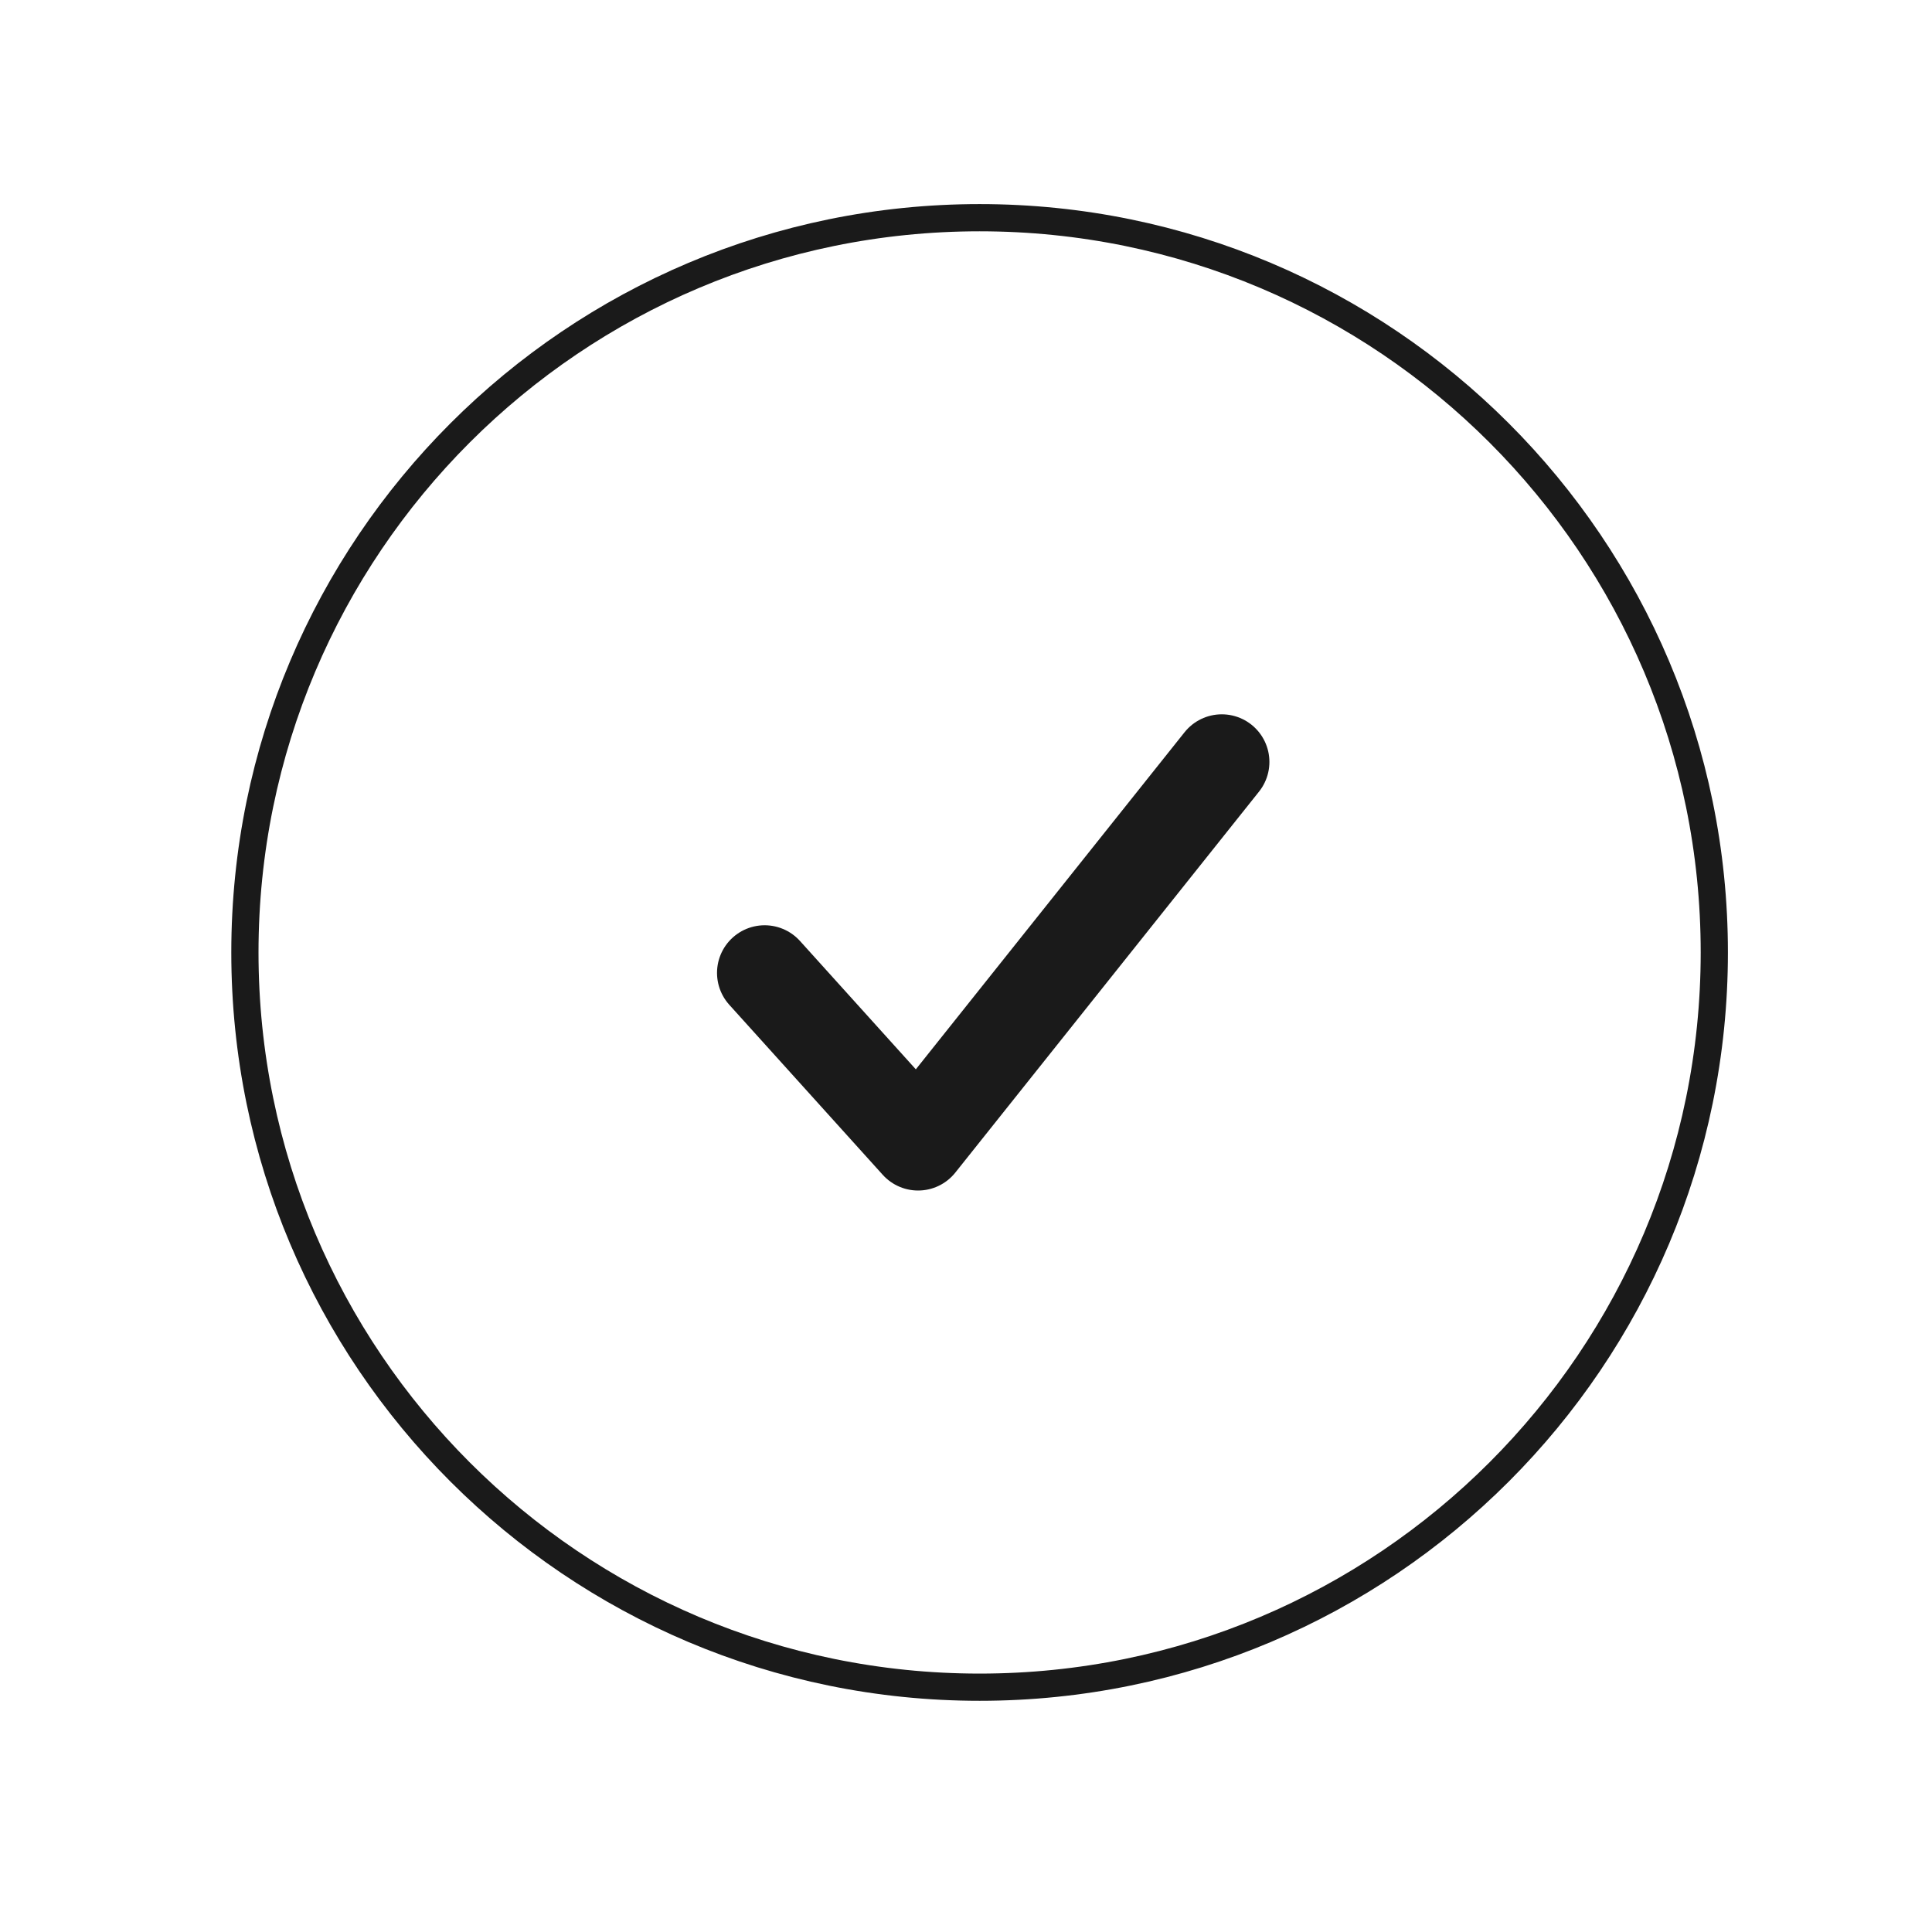 <svg width="71" height="70" viewBox="0 0 71 70" fill="none" xmlns="http://www.w3.org/2000/svg">
<path d="M36 62.002C50.912 62.002 63 49.913 63 35.001C63 20.089 50.912 8 36 8C21.088 8 9 20.089 9 35.001C9 49.913 21.088 62.002 36 62.002Z" stroke="#1A1A1A" stroke-miterlimit="10"/>
<path d="M28.1 35.752L33.739 42L44.9 28" stroke="#1A1A1A" stroke-width="3.5" stroke-miterlimit="10" stroke-linecap="round" stroke-linejoin="round"/>
</svg>
